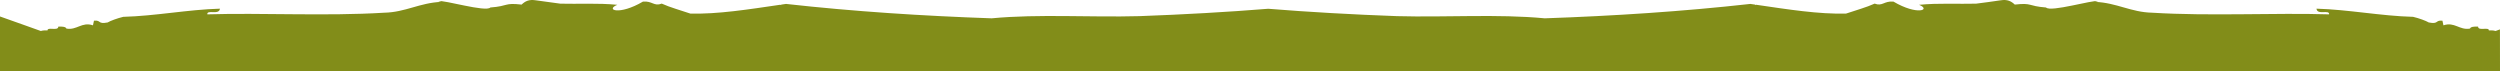 <?xml version="1.0" encoding="UTF-8"?> <svg xmlns="http://www.w3.org/2000/svg" width="3400" height="97" viewBox="0 0 3400 97" fill="none"><path d="M0 97V22.394C17.5 28.789 51.071 40.325 55.541 42.167C59.251 41.003 61.401 41.444 64.441 41.331L64.591 41.839C63.861 35.692 79.091 42.89 79.351 36.167C84.371 35.964 89.541 36.303 90.291 38.856C104.451 41.477 111.391 29.252 126.421 34.45L127.811 28.111C138.091 27.207 132.341 33.184 146.391 30.563C150.011 28.326 159.711 24.789 167.631 22.902C211.602 21.727 255.532 13.004 299.093 11.784C298.233 21.083 281.202 12.507 281.942 19.524C355.813 17.219 442.904 22.19 522.635 17.275C551.335 16.699 570.845 3.728 600.195 2.553L596.045 1.559C603.225 -0.475 660.766 16.891 666.906 10.191C692.296 8.248 685.156 3.513 709.376 6.236C714.146 1.694 719.426 -1.153 728.886 0.451C740.027 2.101 751.007 3.581 762.057 4.982C785.877 5.649 812.787 3.943 839.597 6.541C822.777 13.321 841.857 21.354 874.448 2.169C887.288 1.061 889.338 9.027 899.988 4.914C910.998 9.999 925.718 13.942 938.798 18.45C976.029 19.49 1017.99 12.756 1061.18 6.462C1061.6 6.621 1062.02 6.779 1062.46 6.959L1062.3 6.304C1064.54 5.976 1066.77 5.649 1069.02 5.332C1161.75 15.671 1254.64 21.648 1348.63 24.913C1412.96 18.812 1482.74 23.806 1549.63 21.953C1608.04 19.84 1670.33 16.349 1724.76 11.92C1779.18 16.36 1841.47 19.852 1899.88 21.953C1966.77 23.806 2036.55 18.801 2100.88 24.913C2194.87 21.648 2287.75 15.66 2380.49 5.332C2382.73 5.649 2384.97 5.976 2387.21 6.304L2387.05 6.959C2387.49 6.779 2387.91 6.621 2388.33 6.462C2431.52 12.767 2473.48 19.49 2510.71 18.45C2523.79 13.954 2538.51 9.999 2549.52 4.914C2560.17 9.016 2562.22 1.061 2575.06 2.169C2607.65 21.354 2626.73 13.321 2609.91 6.541C2636.73 3.954 2663.63 5.649 2687.45 4.982C2698.5 3.581 2709.48 2.112 2720.62 0.451C2730.08 -1.153 2735.36 1.694 2740.13 6.236C2764.35 3.513 2757.21 8.248 2782.6 10.191C2788.74 16.902 2846.29 -0.475 2853.47 1.559L2849.32 2.553C2878.68 3.728 2898.18 16.699 2926.88 17.275C3006.61 22.19 3093.7 17.219 3167.57 19.524C3168.3 12.496 3151.28 21.083 3150.42 11.784C3193.99 13.004 3237.92 21.727 3281.88 22.902C3289.81 24.789 3299.51 28.326 3303.12 30.563C3317.17 33.184 3311.41 27.207 3321.7 28.111L3323.09 34.45C3338.12 29.252 3345.06 41.489 3359.22 38.856C3359.97 36.303 3365.14 35.964 3370.16 36.167C3370.41 42.89 3385.65 35.704 3384.92 41.839L3385.07 41.331C3388.1 41.444 3390.26 41.003 3393.97 42.167C3394.88 41.794 3397 41.014 3399.93 39.963C3399.96 62.448 3399.98 81.837 3400 97H0Z" fill="#828D19"></path></svg> 